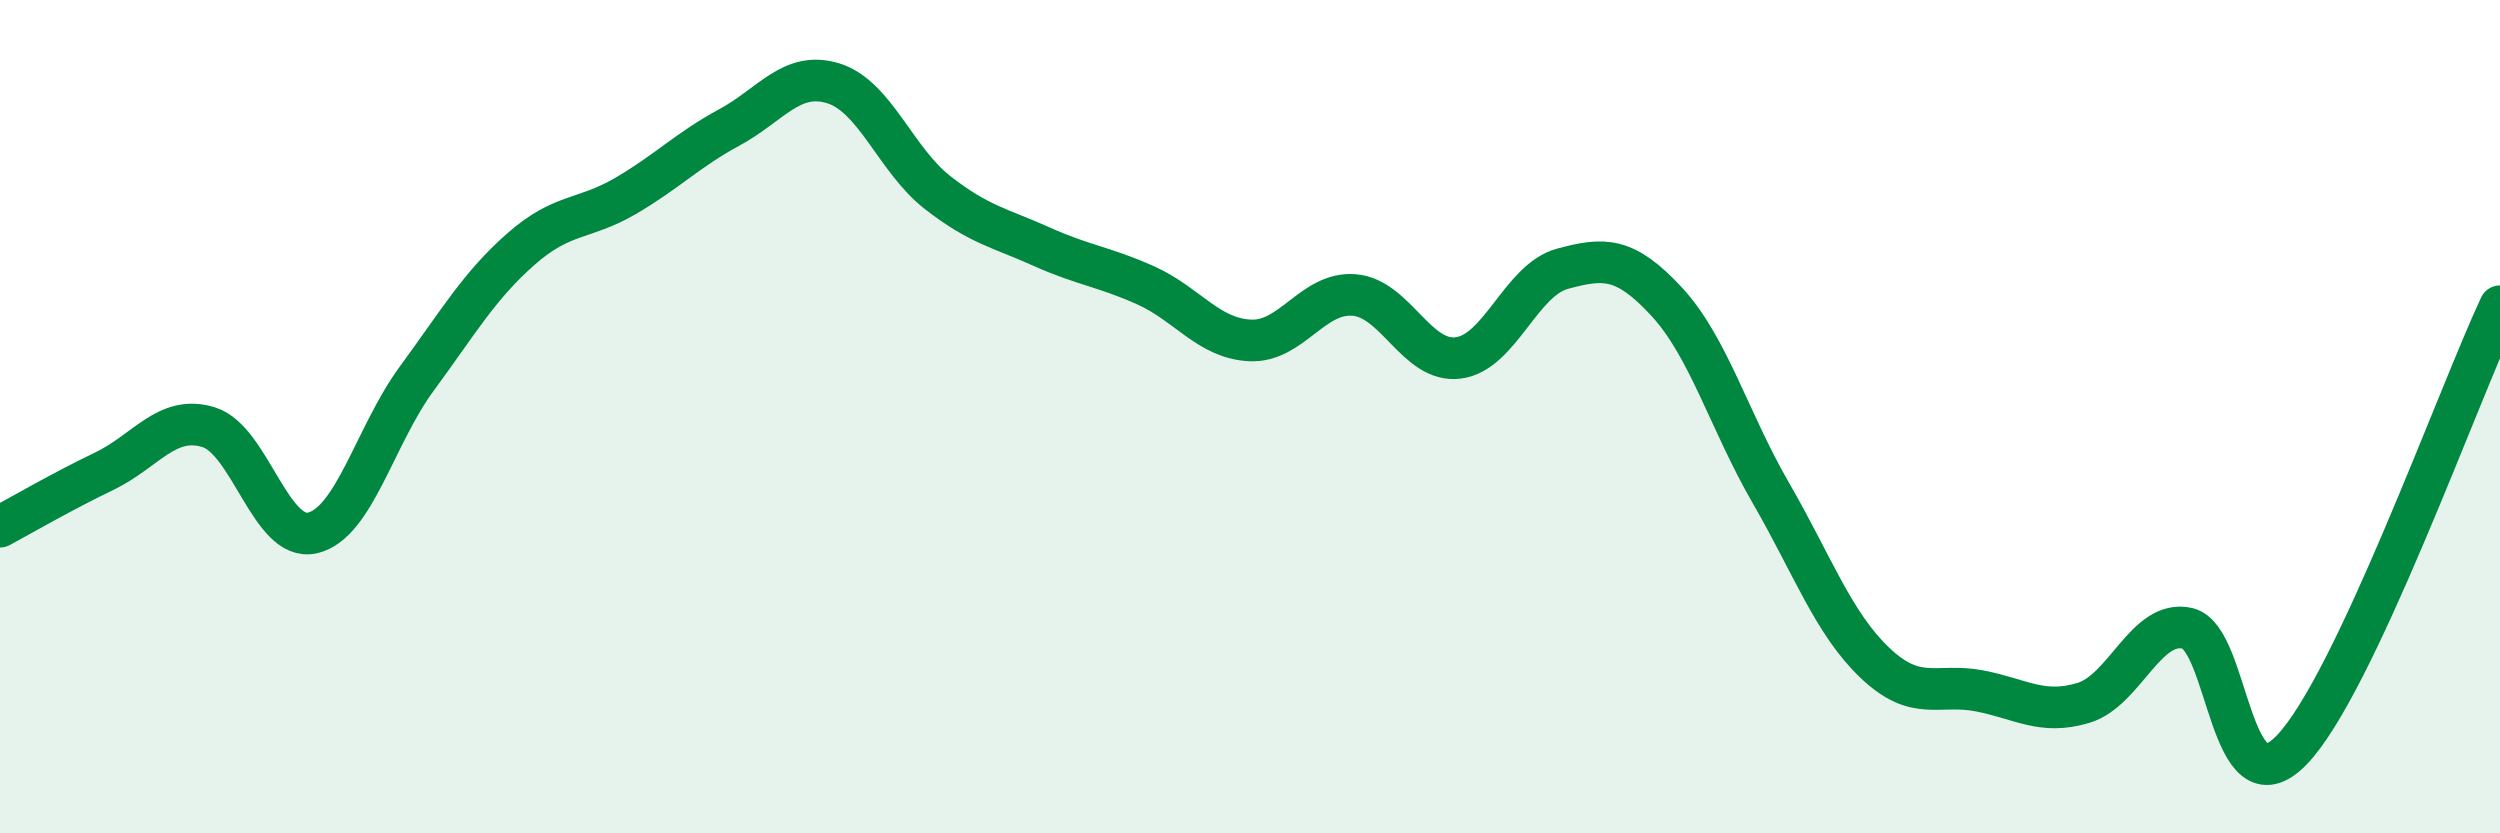 
    <svg width="60" height="20" viewBox="0 0 60 20" xmlns="http://www.w3.org/2000/svg">
      <path
        d="M 0,12.64 C 0.5,12.37 1.5,11.79 2.5,11.31 C 3.5,10.83 4,9.95 5,10.25 C 6,10.55 6.5,13.02 7.5,12.79 C 8.5,12.56 9,10.45 10,9.09 C 11,7.73 11.5,6.86 12.5,5.98 C 13.5,5.1 14,5.29 15,4.71 C 16,4.13 16.5,3.6 17.5,3.06 C 18.5,2.52 19,1.69 20,2 C 21,2.31 21.5,3.84 22.5,4.62 C 23.5,5.4 24,5.47 25,5.92 C 26,6.37 26.5,6.4 27.5,6.85 C 28.5,7.3 29,8.12 30,8.17 C 31,8.22 31.5,7 32.5,7.08 C 33.5,7.16 34,8.72 35,8.59 C 36,8.46 36.5,6.72 37.5,6.45 C 38.5,6.18 39,6.16 40,7.24 C 41,8.32 41.5,10.1 42.5,11.83 C 43.5,13.56 44,14.96 45,15.91 C 46,16.86 46.5,16.39 47.5,16.58 C 48.5,16.77 49,17.17 50,16.87 C 51,16.57 51.5,14.85 52.5,15.08 C 53.5,15.31 53.5,19.55 55,18 C 56.5,16.45 59,9.48 60,7.35L60 20L0 20Z"
        fill="#008740"
        opacity="0.1"
        stroke-linecap="round"
        stroke-linejoin="round"
      />
      <path
        d="M 0,12.64 C 0.5,12.37 1.5,11.79 2.5,11.31 C 3.5,10.83 4,9.95 5,10.25 C 6,10.55 6.5,13.02 7.5,12.79 C 8.5,12.56 9,10.45 10,9.09 C 11,7.73 11.5,6.86 12.5,5.98 C 13.5,5.1 14,5.29 15,4.71 C 16,4.13 16.5,3.6 17.5,3.06 C 18.5,2.52 19,1.69 20,2 C 21,2.31 21.5,3.84 22.5,4.62 C 23.5,5.4 24,5.47 25,5.92 C 26,6.37 26.5,6.4 27.5,6.85 C 28.5,7.3 29,8.12 30,8.17 C 31,8.22 31.5,7 32.5,7.08 C 33.5,7.16 34,8.72 35,8.59 C 36,8.46 36.5,6.72 37.5,6.45 C 38.5,6.18 39,6.16 40,7.24 C 41,8.32 41.5,10.1 42.5,11.83 C 43.5,13.56 44,14.96 45,15.91 C 46,16.86 46.5,16.39 47.5,16.58 C 48.5,16.77 49,17.17 50,16.87 C 51,16.57 51.5,14.85 52.5,15.08 C 53.5,15.31 53.5,19.55 55,18 C 56.5,16.45 59,9.48 60,7.35"
        stroke="#008740"
        stroke-width="1"
        fill="none"
        stroke-linecap="round"
        stroke-linejoin="round"
      />
    </svg>
  